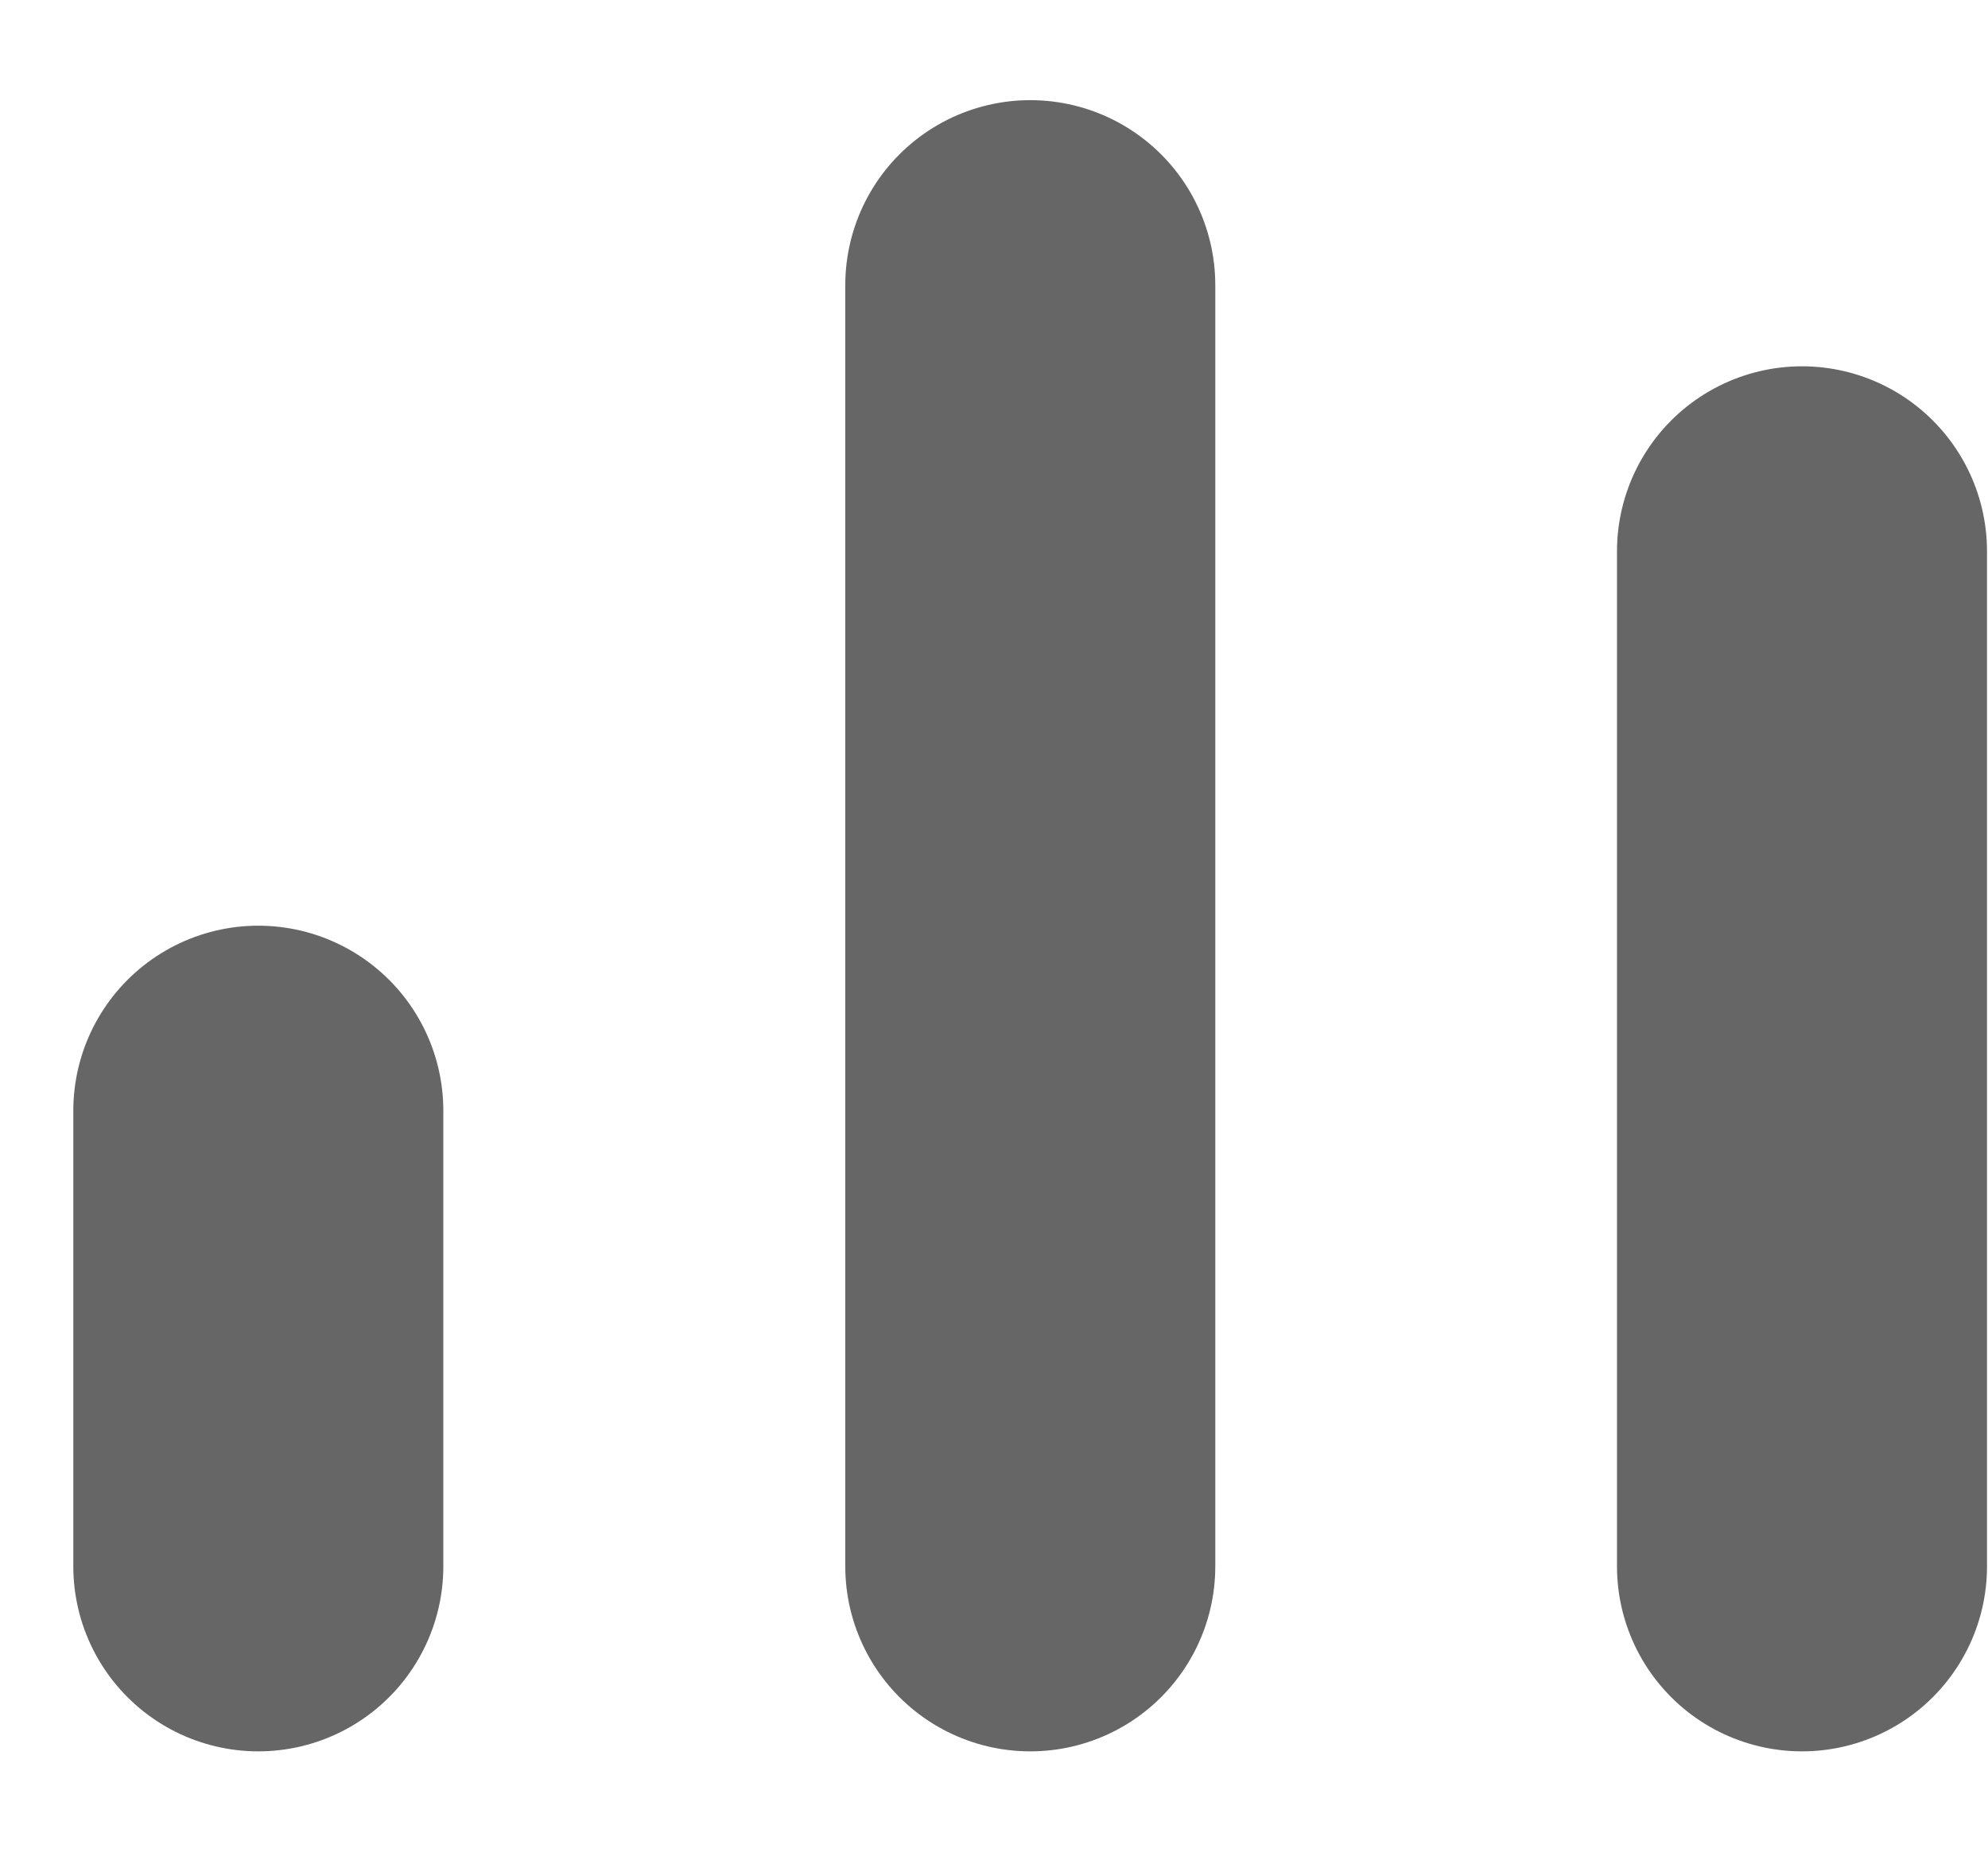 <svg width="16" height="15" viewBox="0 0 16 15" fill="none" xmlns="http://www.w3.org/2000/svg">
<line x1="2.079" y1="12.606" x2="2.079" y2="8.939" stroke="#666666" stroke-width="2.978" stroke-linecap="round" stroke-linejoin="round"/>
<line x1="8.292" y1="12.606" x2="8.292" y2="2.295" stroke="#666666" stroke-width="2.978" stroke-linecap="round" stroke-linejoin="round"/>
<line x1="14.503" y1="12.606" x2="14.503" y2="4.437" stroke="#666666" stroke-width="2.978" stroke-linecap="round" stroke-linejoin="round"/>
</svg>
